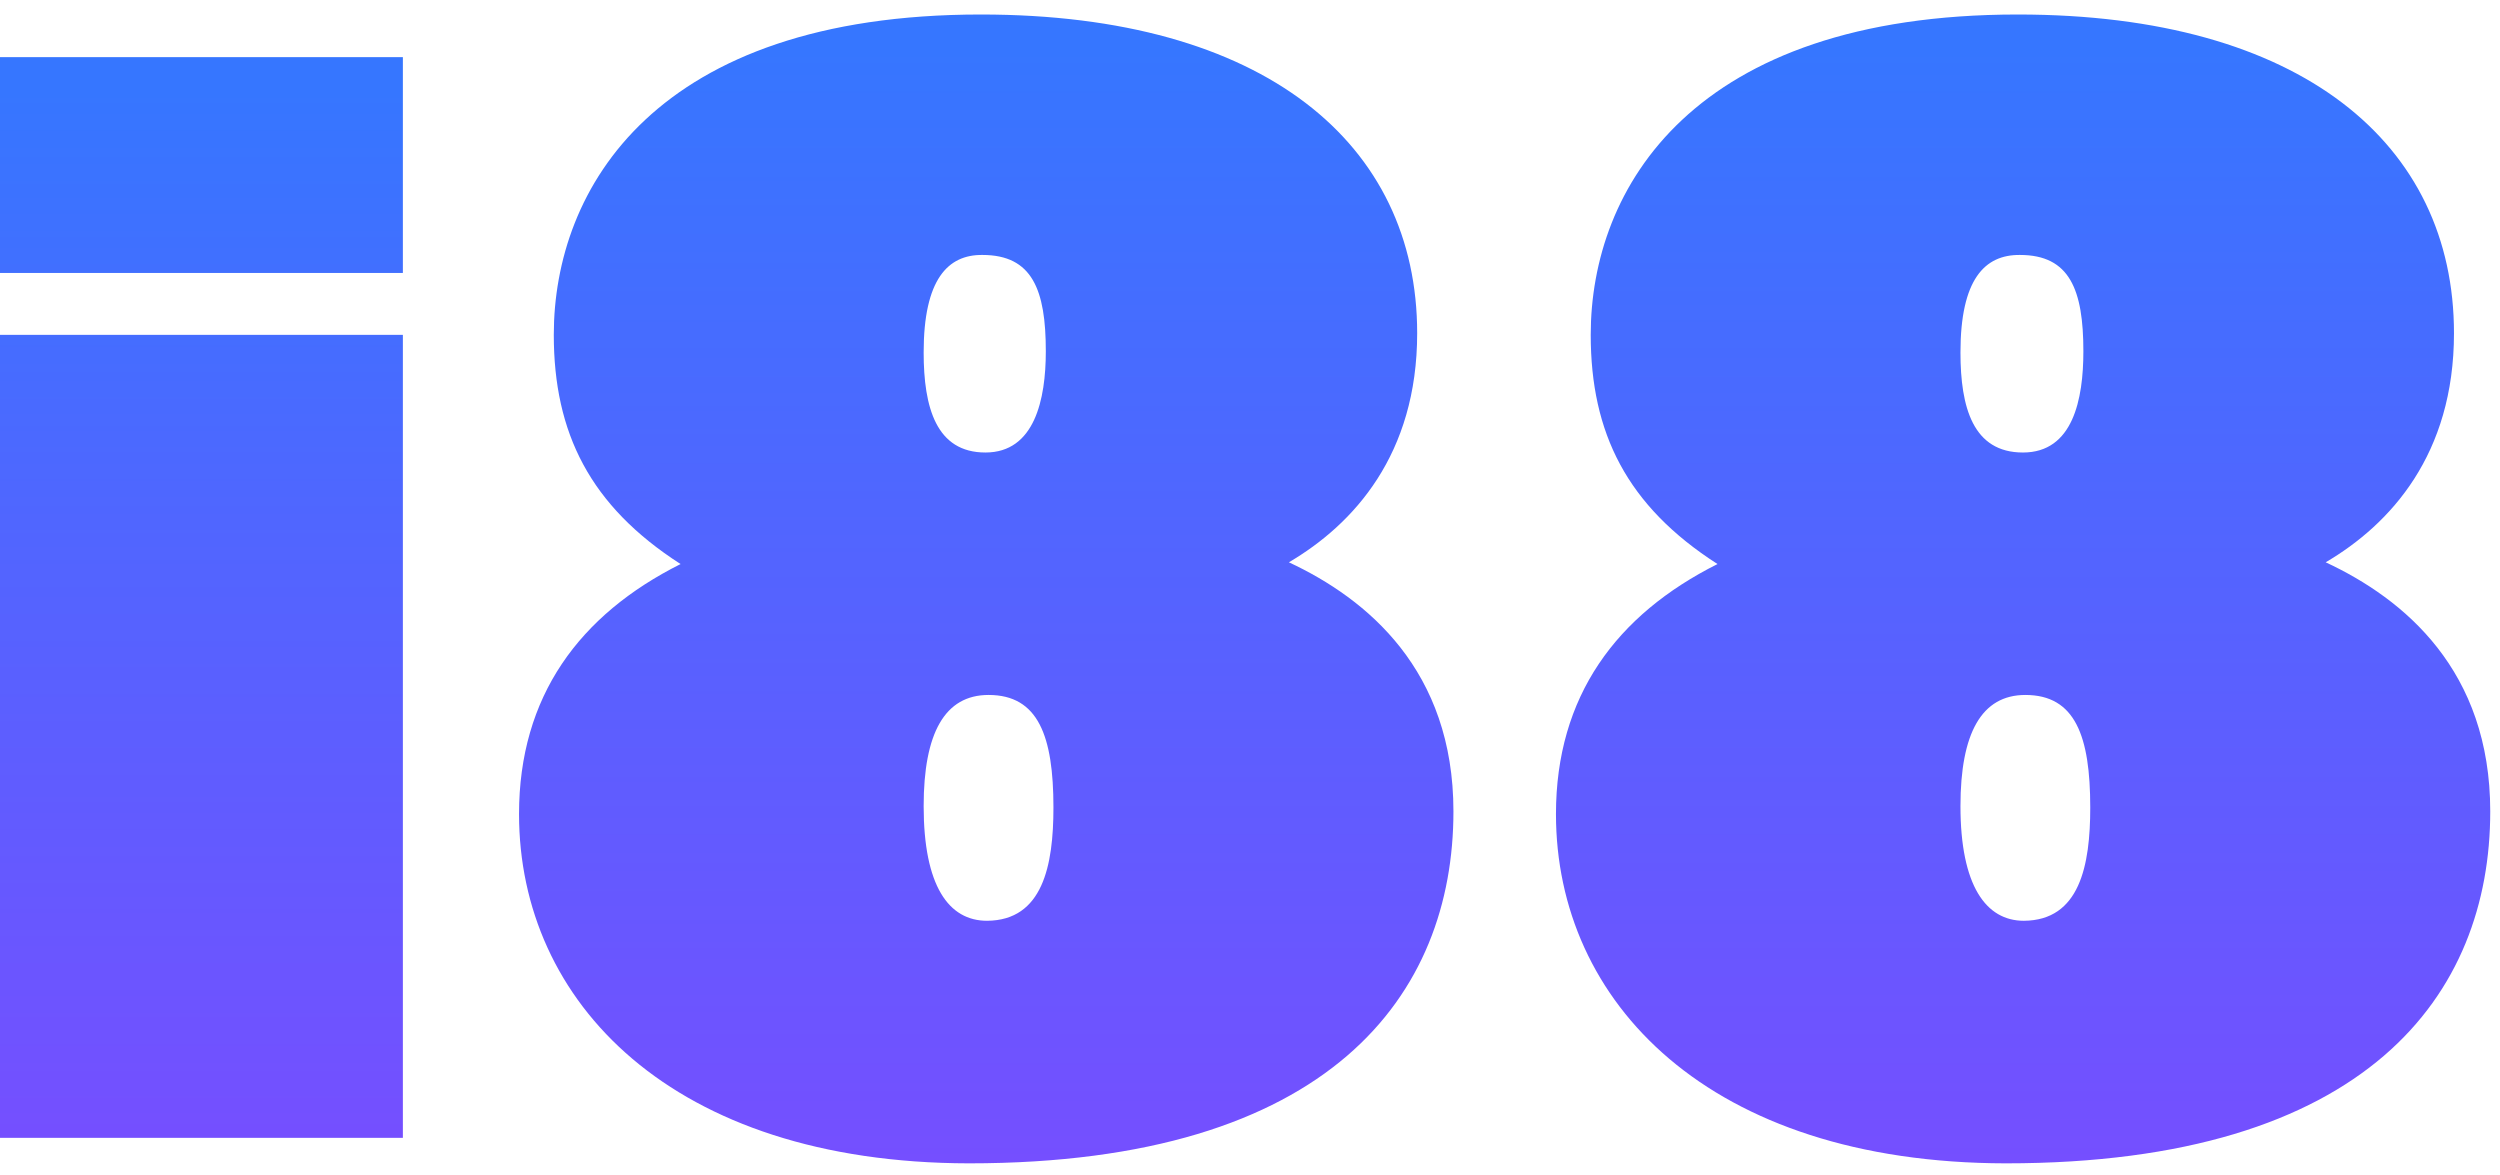 <svg id="åœ–å±¤_1" data-name="åœ–å±¤ 1" xmlns="http://www.w3.org/2000/svg" xmlns:xlink="http://www.w3.org/1999/xlink" viewBox="0 0 199.94 94"><defs><style>.cls-1{fill:url(#æœªå‘½åæ¼¸å±¤_26);}.cls-2{fill:url(#æœªå‘½åæ¼¸å±¤_26-2);}.cls-3{fill:url(#æœªå‘½åæ¼¸å±¤_26-3);}</style><linearGradient id="æœªå‘½åæ¼¸å±¤_26" x1="16.11" y1="91" x2="16.11" y2="4.57" gradientUnits="userSpaceOnUse"><stop offset="0" stop-color="#754fff"/><stop offset="0.97" stop-color="#3676ff"/></linearGradient><linearGradient id="æœªå‘½åæ¼¸å±¤_26-2" x1="78.88" y1="92.99" x2="78.88" y2="1.11" xlink:href="#æœªå‘½åæ¼¸å±¤_26"/><linearGradient id="æœªå‘½åæ¼¸å±¤_26-3" x1="161.8" y1="92.99" x2="161.8" y2="1.11" xlink:href="#æœªå‘½åæ¼¸å±¤_26"/></defs><title>logoå·¥ä½œå€åŸŸ 2</title><path class="cls-1" d="M0,4.57H32.22V21.83H0ZM0,26.78H32.22V91H0Z"/><path class="cls-2" d="M41.51,65.11c0-9.43,4.83-15.94,12.92-20-7.24-4.65-10.14-10.49-10.14-18.33,0-11.68,8.09-25.62,34.16-25.62,22.7,0,34.89,10.35,34.89,25.49,0,9.69-5.07,15.27-10.26,18.32,6.27,2.93,13.16,8.64,13.16,19.92,0,14.61-9.78,28.15-38.75,28.15C53.71,93,41.51,80.11,41.51,65.11ZM73.87,28.19c0,4.39,1,8,4.94,8s4.83-4.25,4.83-8.1c0-4.91-1.08-7.7-5.07-7.7C75.8,20.36,73.87,22.35,73.87,28.19ZM84.25,64.58c0-5.71-1.21-9-5.19-9-3.5,0-5.19,3.05-5.19,8.89,0,6.38,2,9.17,5.07,9.17C83.4,73.61,84.25,69.22,84.25,64.58Z"/><path class="cls-3" d="M124.44,65.11c0-9.43,4.83-15.94,12.92-20-7.25-4.65-10.14-10.49-10.14-18.33,0-11.68,8.09-25.62,34.16-25.62,22.69,0,34.88,10.35,34.88,25.49,0,9.69-5.07,15.27-10.26,18.32,6.28,2.93,13.16,8.64,13.16,19.92,0,14.61-9.78,28.15-38.75,28.15C136.63,93,124.44,80.11,124.44,65.11Zm32.35-36.92c0,4.39,1,8,5,8s4.83-4.25,4.83-8.1c0-4.91-1.09-7.7-5.07-7.7C158.72,20.36,156.79,22.35,156.79,28.19Zm10.38,36.39c0-5.71-1.2-9-5.19-9-3.5,0-5.19,3.05-5.19,8.89,0,6.38,2.05,9.17,5.07,9.17C166.33,73.61,167.17,69.22,167.17,64.58Z"/></svg>